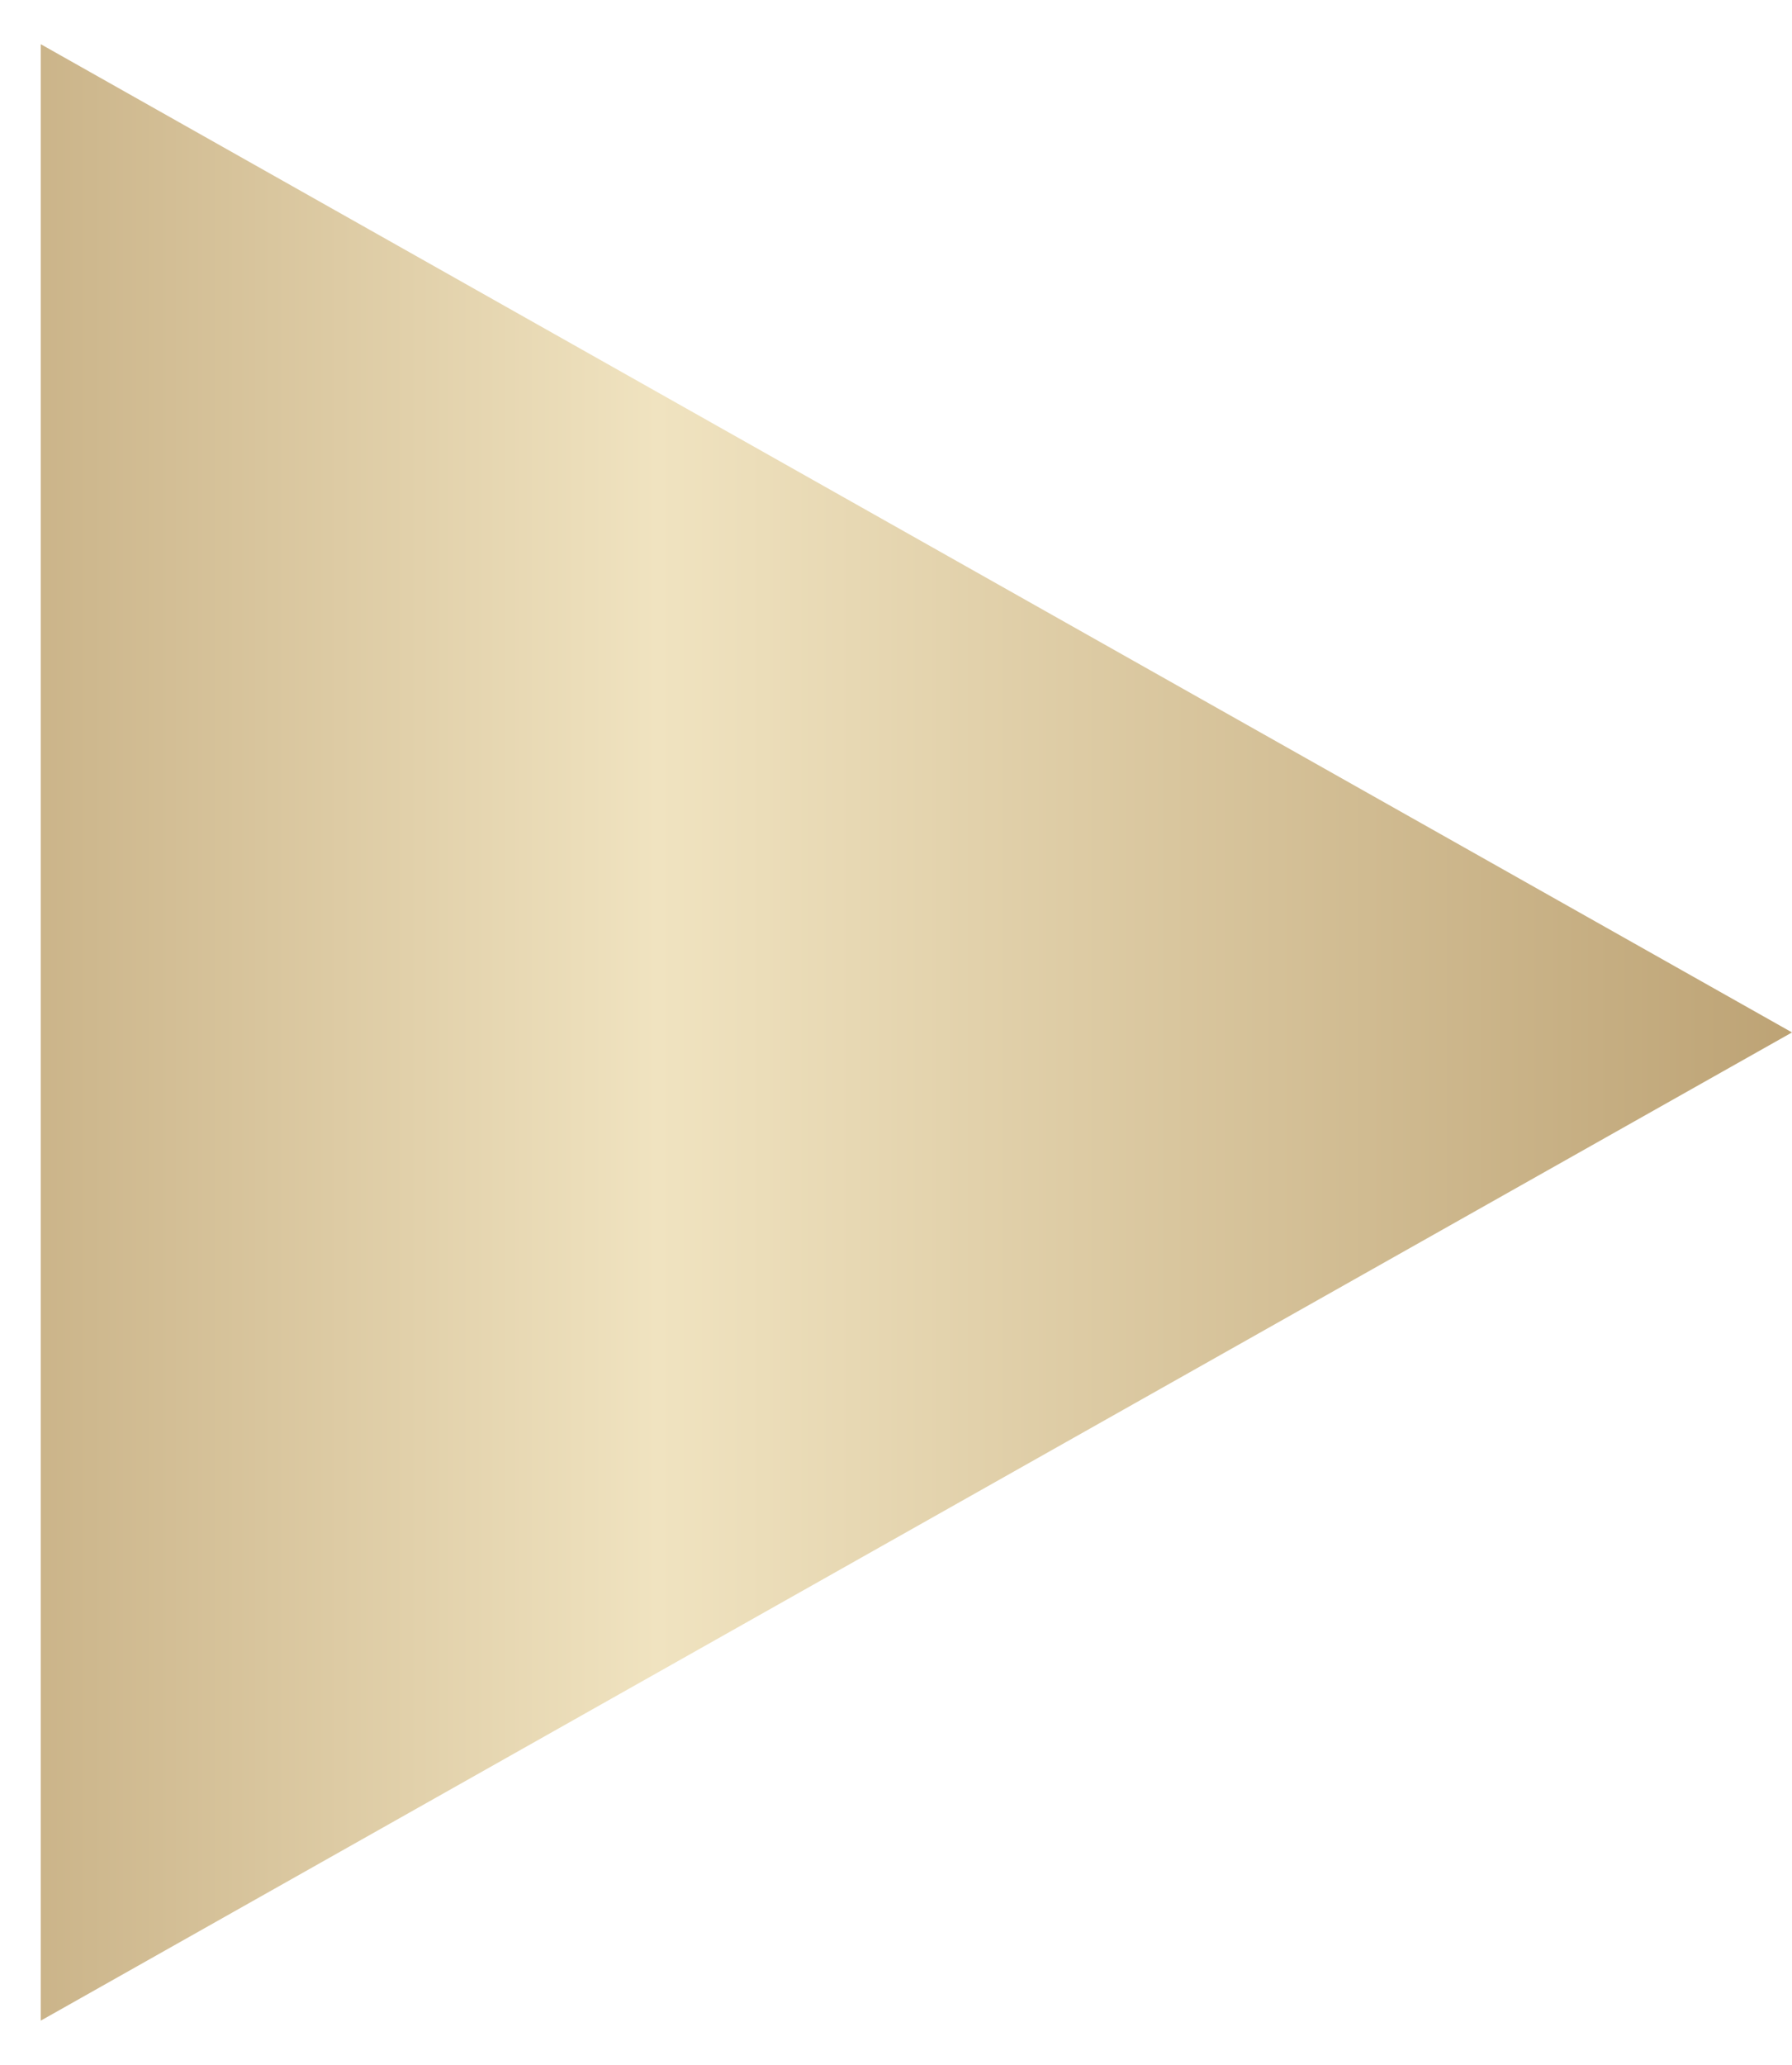 <?xml version="1.0" encoding="UTF-8"?> <svg xmlns="http://www.w3.org/2000/svg" width="33" height="38" viewBox="0 0 33 38" fill="none"> <path d="M33 19L0.75 37.187L0.75 0.813L33 19Z" fill="url(#paint0_linear_111_3)"></path> <defs> <linearGradient id="paint0_linear_111_3" x1="33" y1="19" x2="-10" y2="19" gradientUnits="userSpaceOnUse"> <stop stop-color="#BDA375"></stop> <stop offset="0.486" stop-color="#F0E3C0"></stop> <stop offset="1" stop-color="#A88856"></stop> </linearGradient> </defs> </svg> 